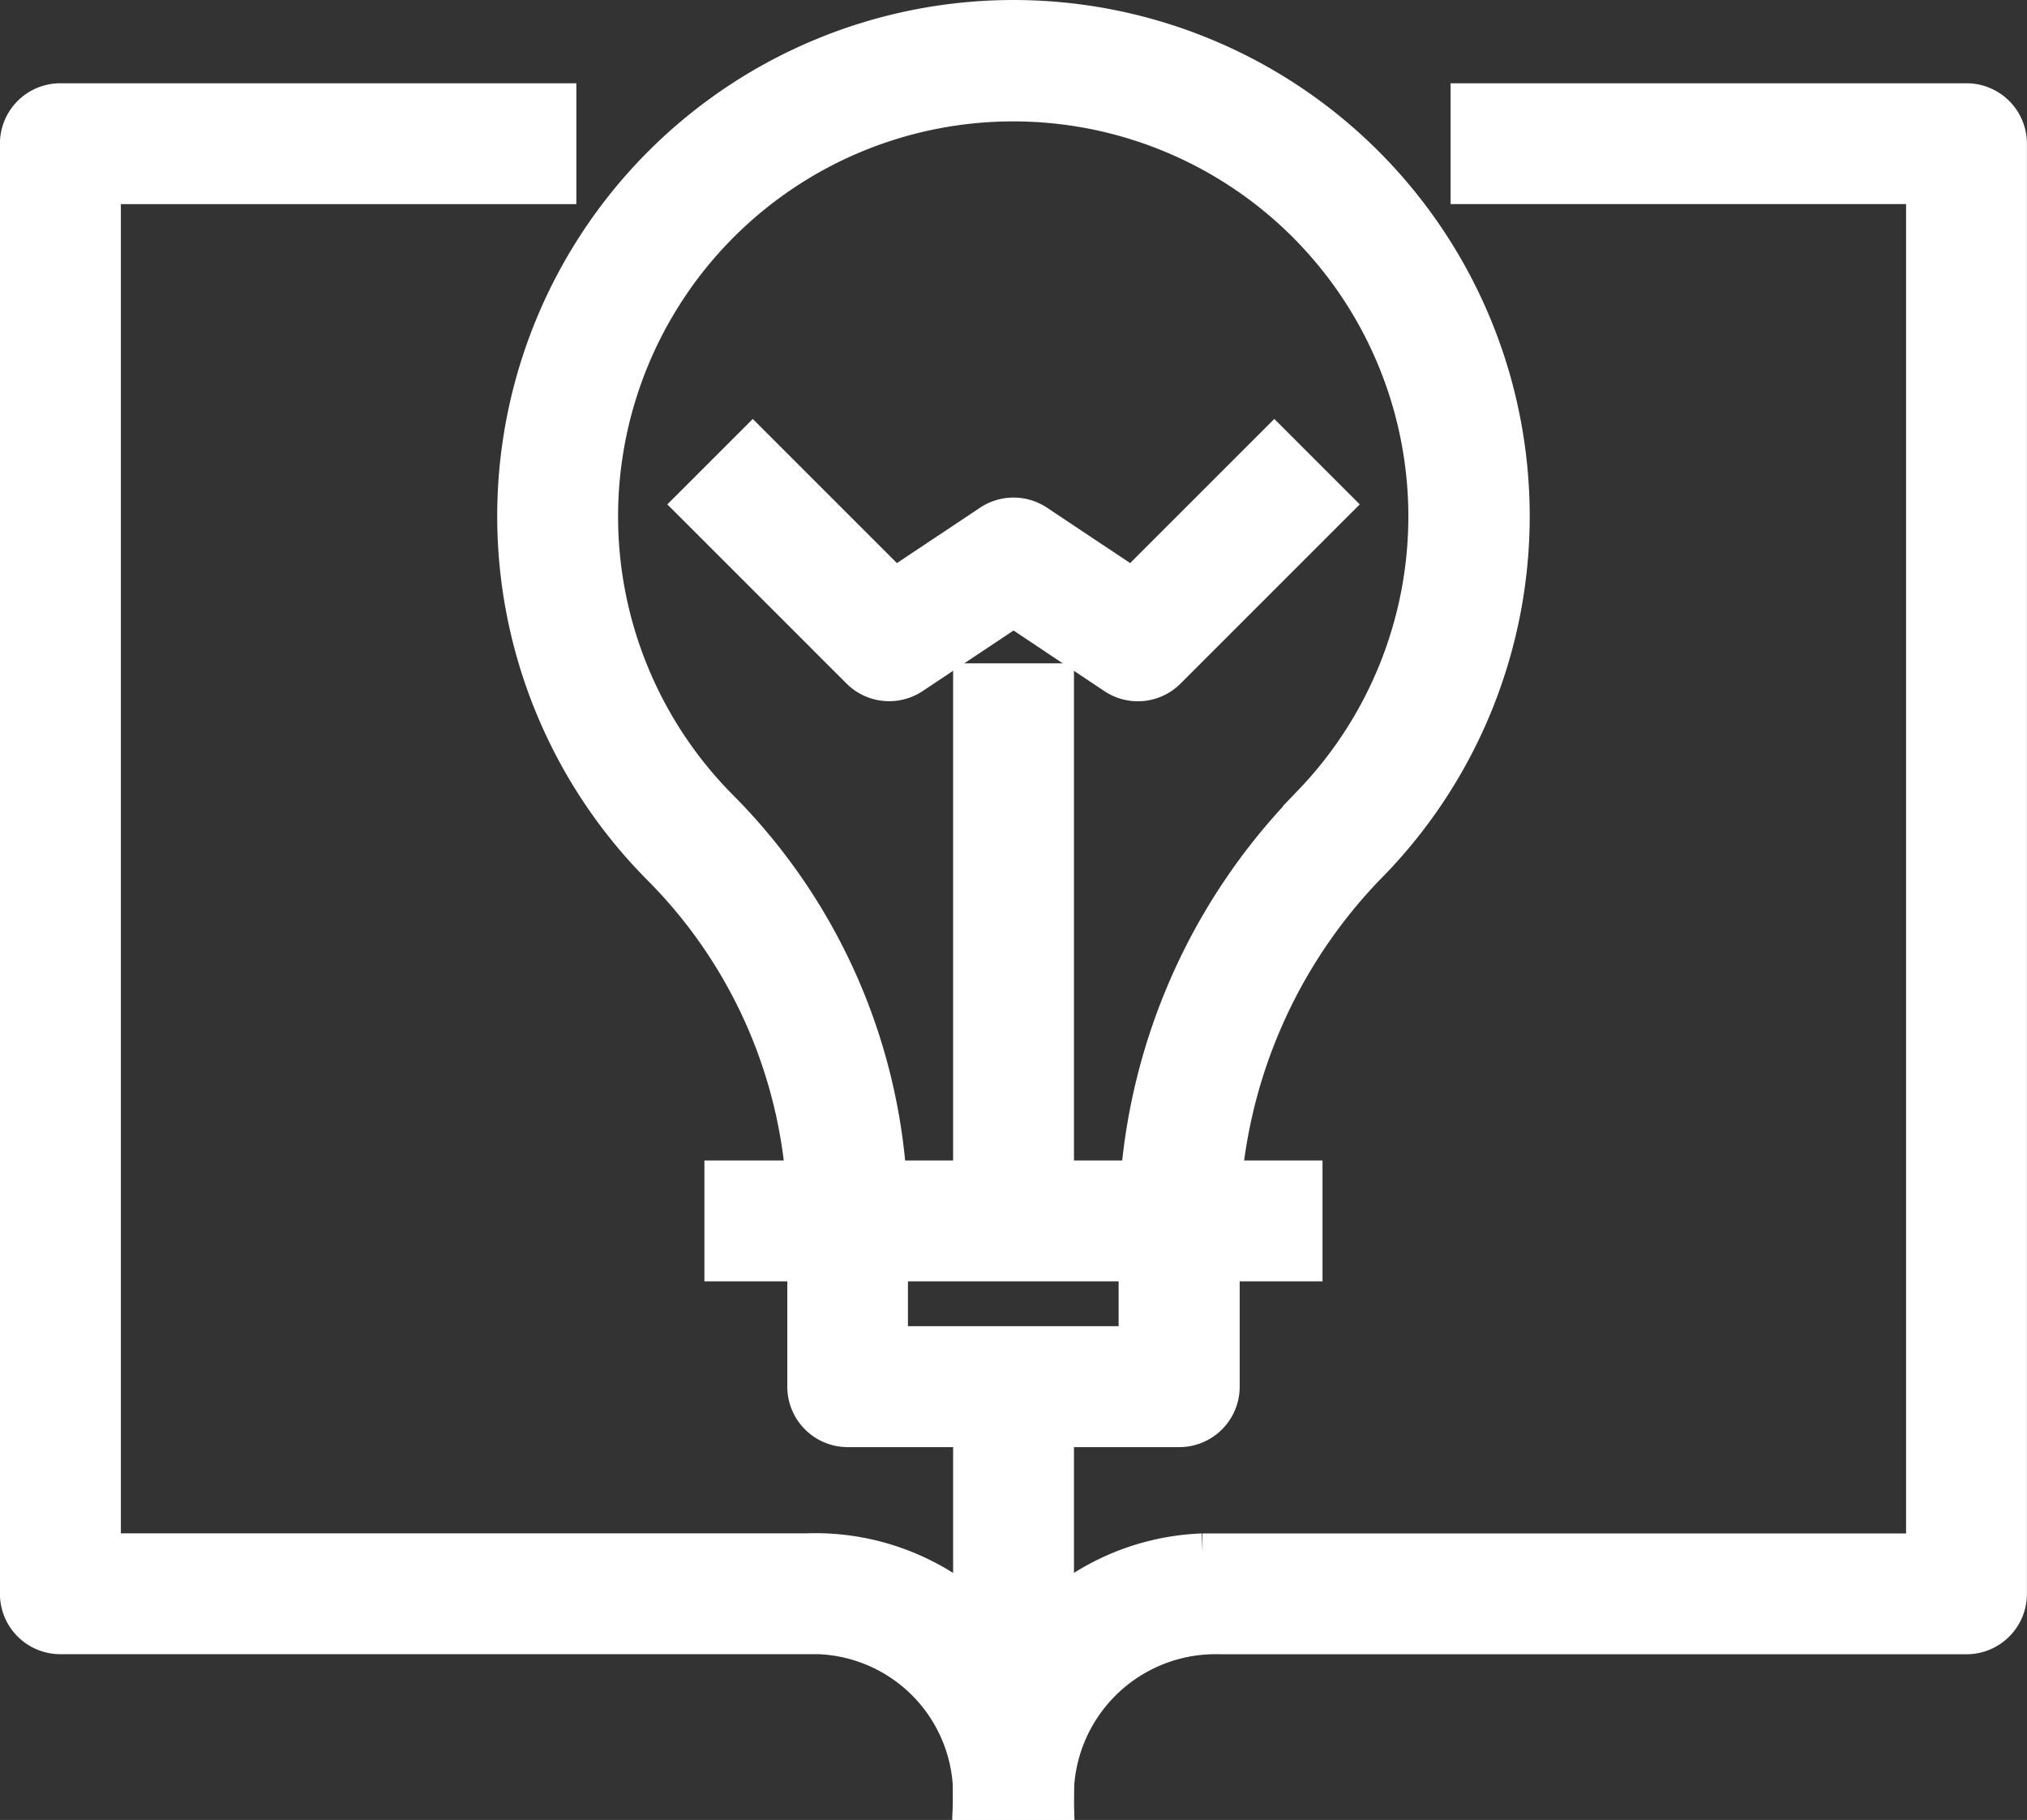 <svg xmlns="http://www.w3.org/2000/svg" width="26.701" height="23.977" viewBox="0 0 26.701 23.977">
  <rect x="0" y="0" width="26.701" height="23.977" fill="#333333" stroke="none"/>
  <g id="curryculam" transform="translate(0.195 0.25)">
    <g id="Group_69" data-name="Group 69" transform="translate(6.605 0)">
      <g id="Group_68" data-name="Group 68" transform="translate(0 0)">
        <path id="Path_103" data-name="Path 103" d="M139.253,1.934a6.55,6.55,0,1,0-9.294,9.233,6.575,6.575,0,0,1,1.918,4.669v2.183a.546.546,0,0,0,.546.546h4.367a.546.546,0,0,0,.546-.546V15.835a6.855,6.855,0,0,1,1.992-4.745A6.55,6.55,0,0,0,139.253,1.934Zm-.712,8.4a7.939,7.939,0,0,0-2.3,5.5v1.638h-3.275V15.835a7.658,7.658,0,0,0-2.235-5.438,5.455,5.455,0,1,1,7.807-.065Z" transform="translate(-128.056 0)" fill="#fff" stroke="#fff" stroke-width="0.5"/>
      </g>
    </g>
    <g id="Group_71" data-name="Group 71" transform="translate(9.334 15.289)">
      <g id="Group_70" data-name="Group 70">
        <rect id="Rectangle_11" data-name="Rectangle 11" width="7.642" height="1.092" fill="#fff" stroke="#fff" stroke-width="0.5"/>
      </g>
    </g>
    <g id="Group_73" data-name="Group 73" transform="translate(8.949 5.623)">
      <g id="Group_72" data-name="Group 72">
        <path id="Path_104" data-name="Path 104" d="M181.49,109.882l-1.867,1.867-1.265-.843a.546.546,0,0,0-.606,0l-1.265.843-1.867-1.867-.772.772,2.183,2.183a.546.546,0,0,0,.689.068l1.335-.89,1.335.891a.544.544,0,0,0,.689-.069l2.183-2.183Z" transform="translate(-173.848 -109.882)" fill="#fff" stroke="#fff" stroke-width="0.5"/>
      </g>
    </g>
    <g id="Group_75" data-name="Group 75" transform="translate(12.61 8.739)">
      <g id="Group_74" data-name="Group 74">
        <rect id="Rectangle_12" data-name="Rectangle 12" width="1.092" height="6.55" fill="#fff" stroke="#fff" stroke-width="0.5"/>
      </g>
    </g>
    <g id="Group_77" data-name="Group 77" transform="translate(0.055 1.097)">
      <g id="Group_76" data-name="Group 76" transform="translate(0)">
        <path id="Path_105" data-name="Path 105" d="M13.7,43.584a3.158,3.158,0,0,0-3.275-3.036H1.147V22.536h6V21.444H.6a.546.546,0,0,0-.546.546v19.1A.546.546,0,0,0,.6,41.64h9.825q.084,0,.167,0a2.1,2.1,0,0,1,2.016,2.183H13.7Q13.706,43.7,13.7,43.584Z" transform="translate(-0.055 -21.444)" fill="#fff" stroke="#fff" stroke-width="0.5"/>
      </g>
    </g>
    <g id="Group_79" data-name="Group 79" transform="translate(12.607 1.097)">
      <g id="Group_78" data-name="Group 78">
        <path id="Path_106" data-name="Path 106" d="M258.447,21.444H251.9v1.092h6V40.549h-9.279q-.12,0-.239,0a3.158,3.158,0,0,0-3.036,3.275h1.092a2.118,2.118,0,0,1,2.183-2.183h9.825a.546.546,0,0,0,.546-.546V21.99A.546.546,0,0,0,258.447,21.444Z" transform="translate(-245.344 -21.444)" fill="#fff" stroke="#fff" stroke-width="0.5"/>
      </g>
    </g>
    <g id="Group_83" data-name="Group 83" transform="translate(12.61 18.019)">
      <g id="Group_82" data-name="Group 82">
        <rect id="Rectangle_13" data-name="Rectangle 13" width="1.092" height="4.913" fill="#fff" stroke="#fff" stroke-width="0.5"/>
      </g>
    </g>
  </g>
</svg>
